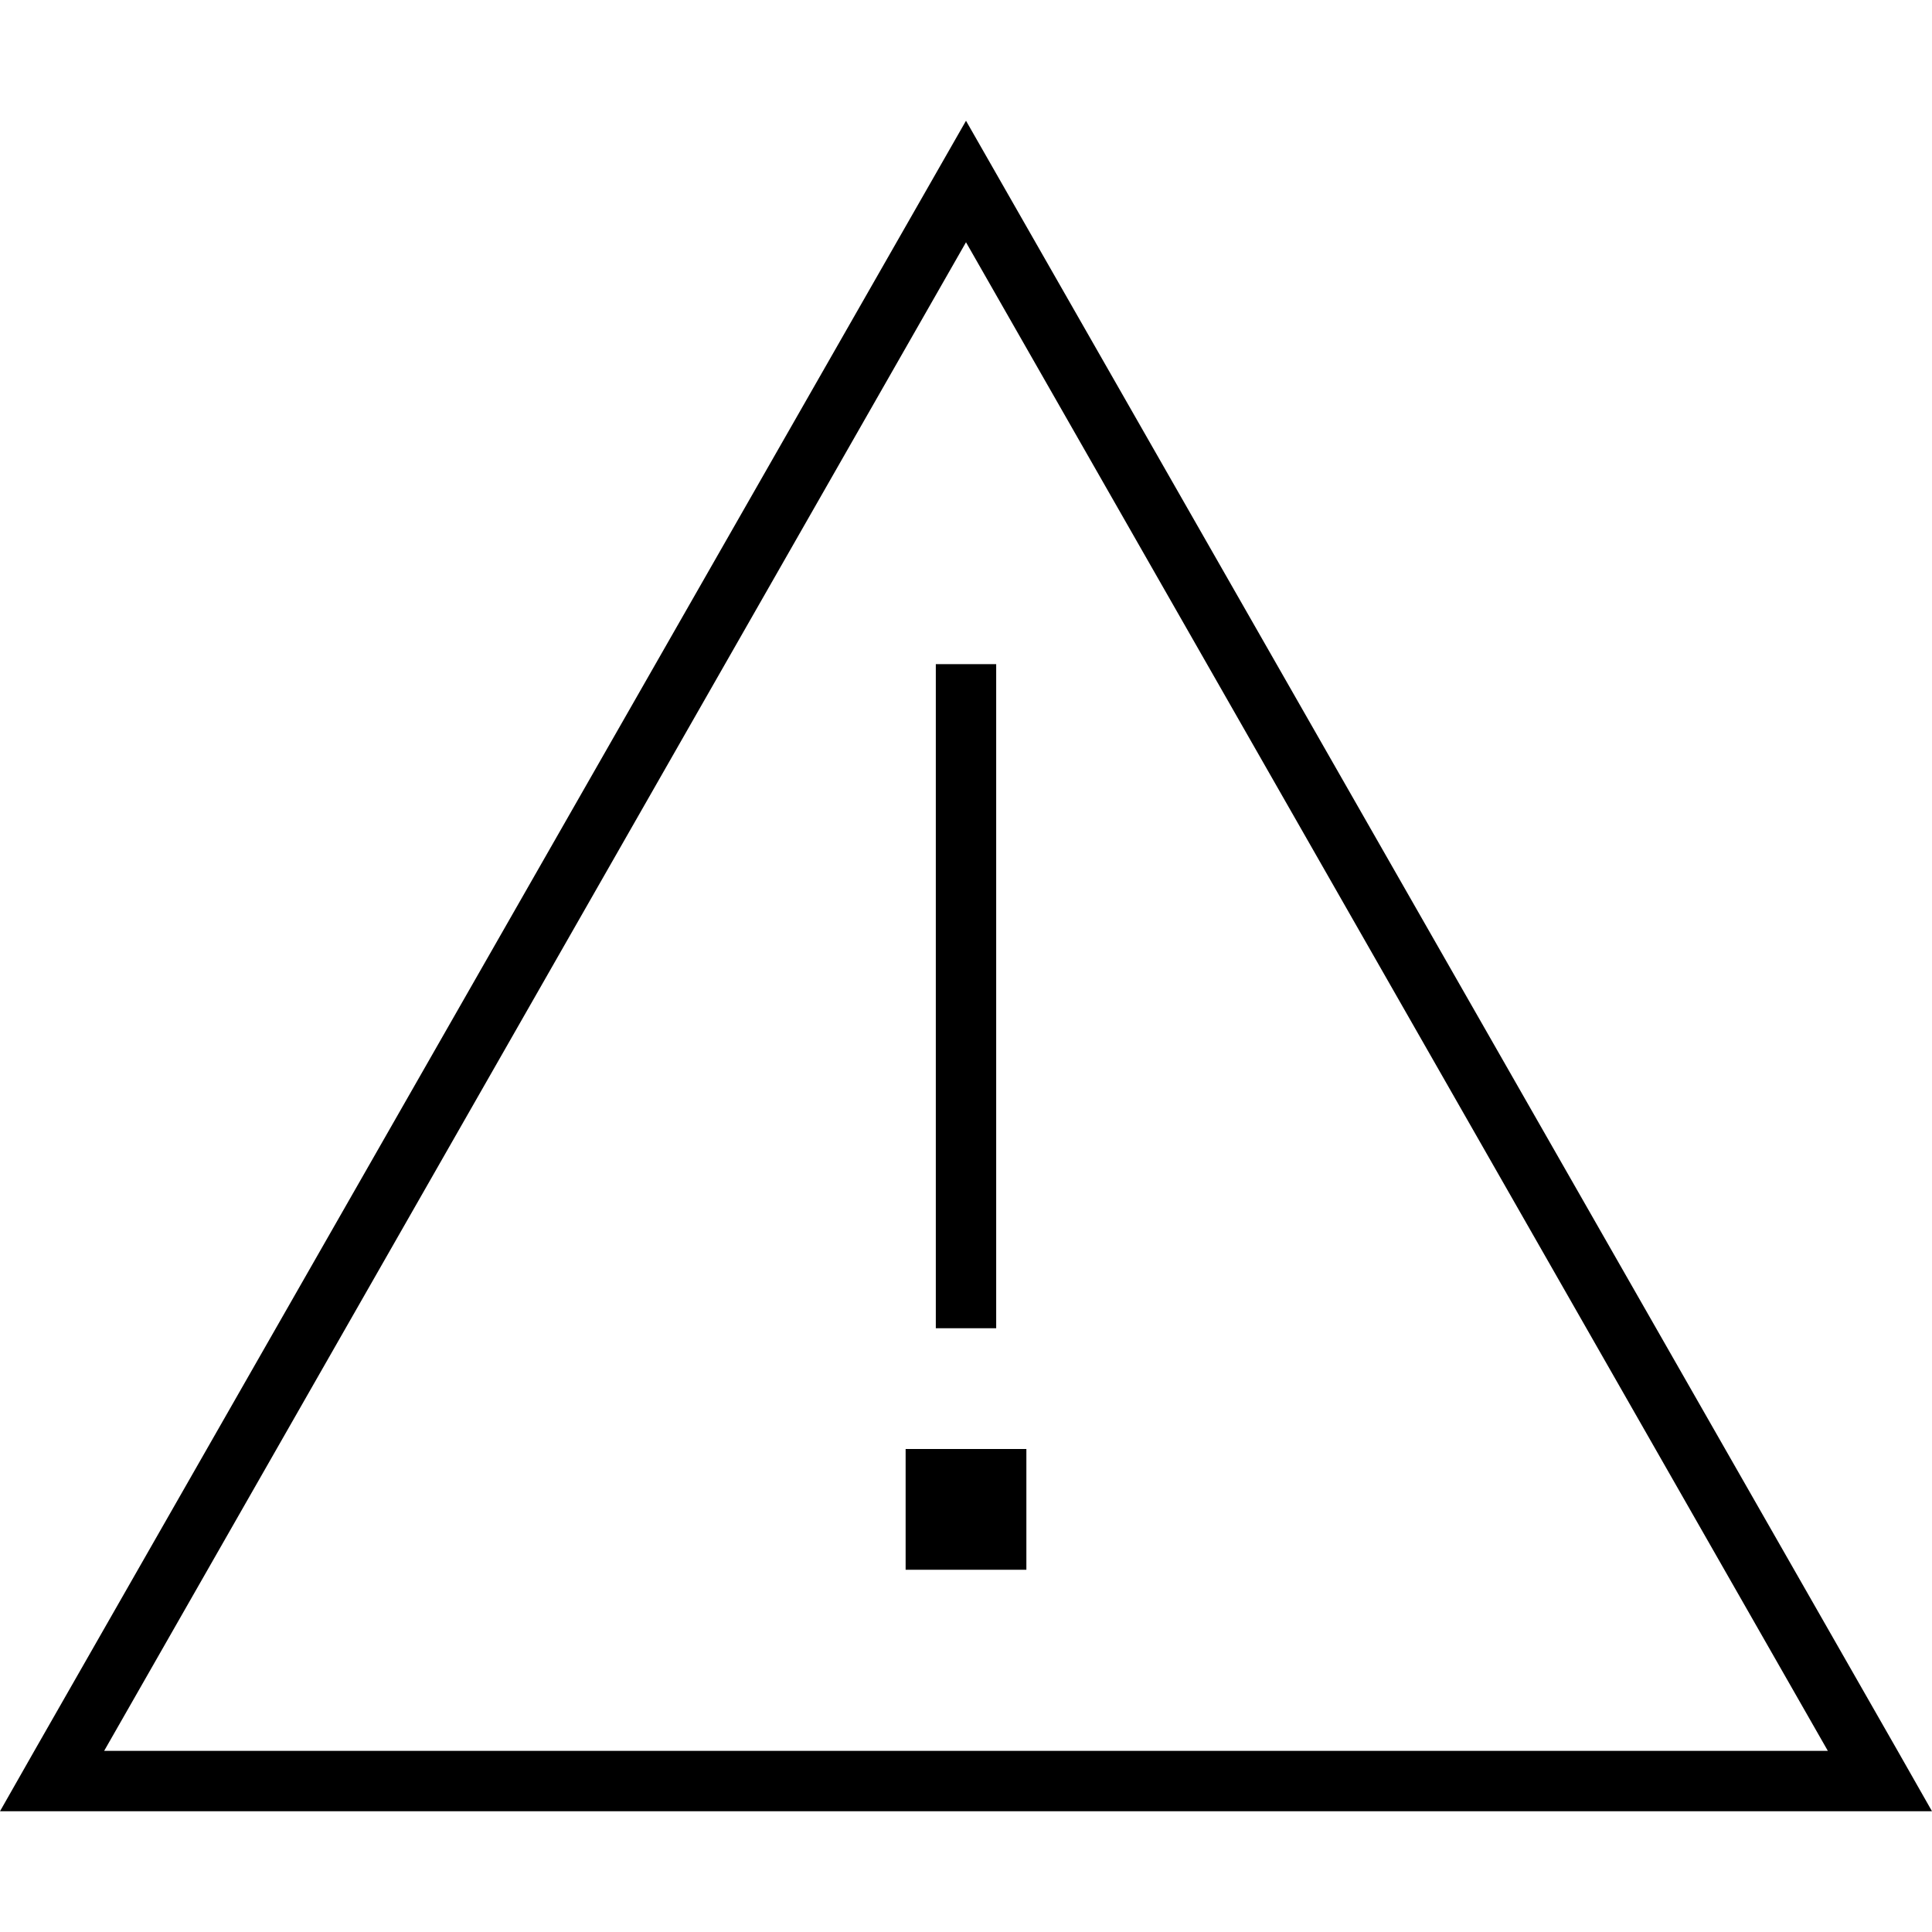 <svg xmlns="http://www.w3.org/2000/svg" viewBox="0 0 512 512"><!--! Font Awesome Pro 6.5.1 by @fontawesome - https://fontawesome.com License - https://fontawesome.com/license (Commercial License) Copyright 2023 Fonticons, Inc. --><path d="M9.1 464L0 480H18.4 493.6 512l-9.1-16L265.2 48.1 256 32l-9.2 16.1L9.1 464zm475.3 0H27.6L256 64.2 484.4 464zM264 176H248v8V344v8h16v-8V184v-8zM240 416h32V384H240v32z"/></svg>